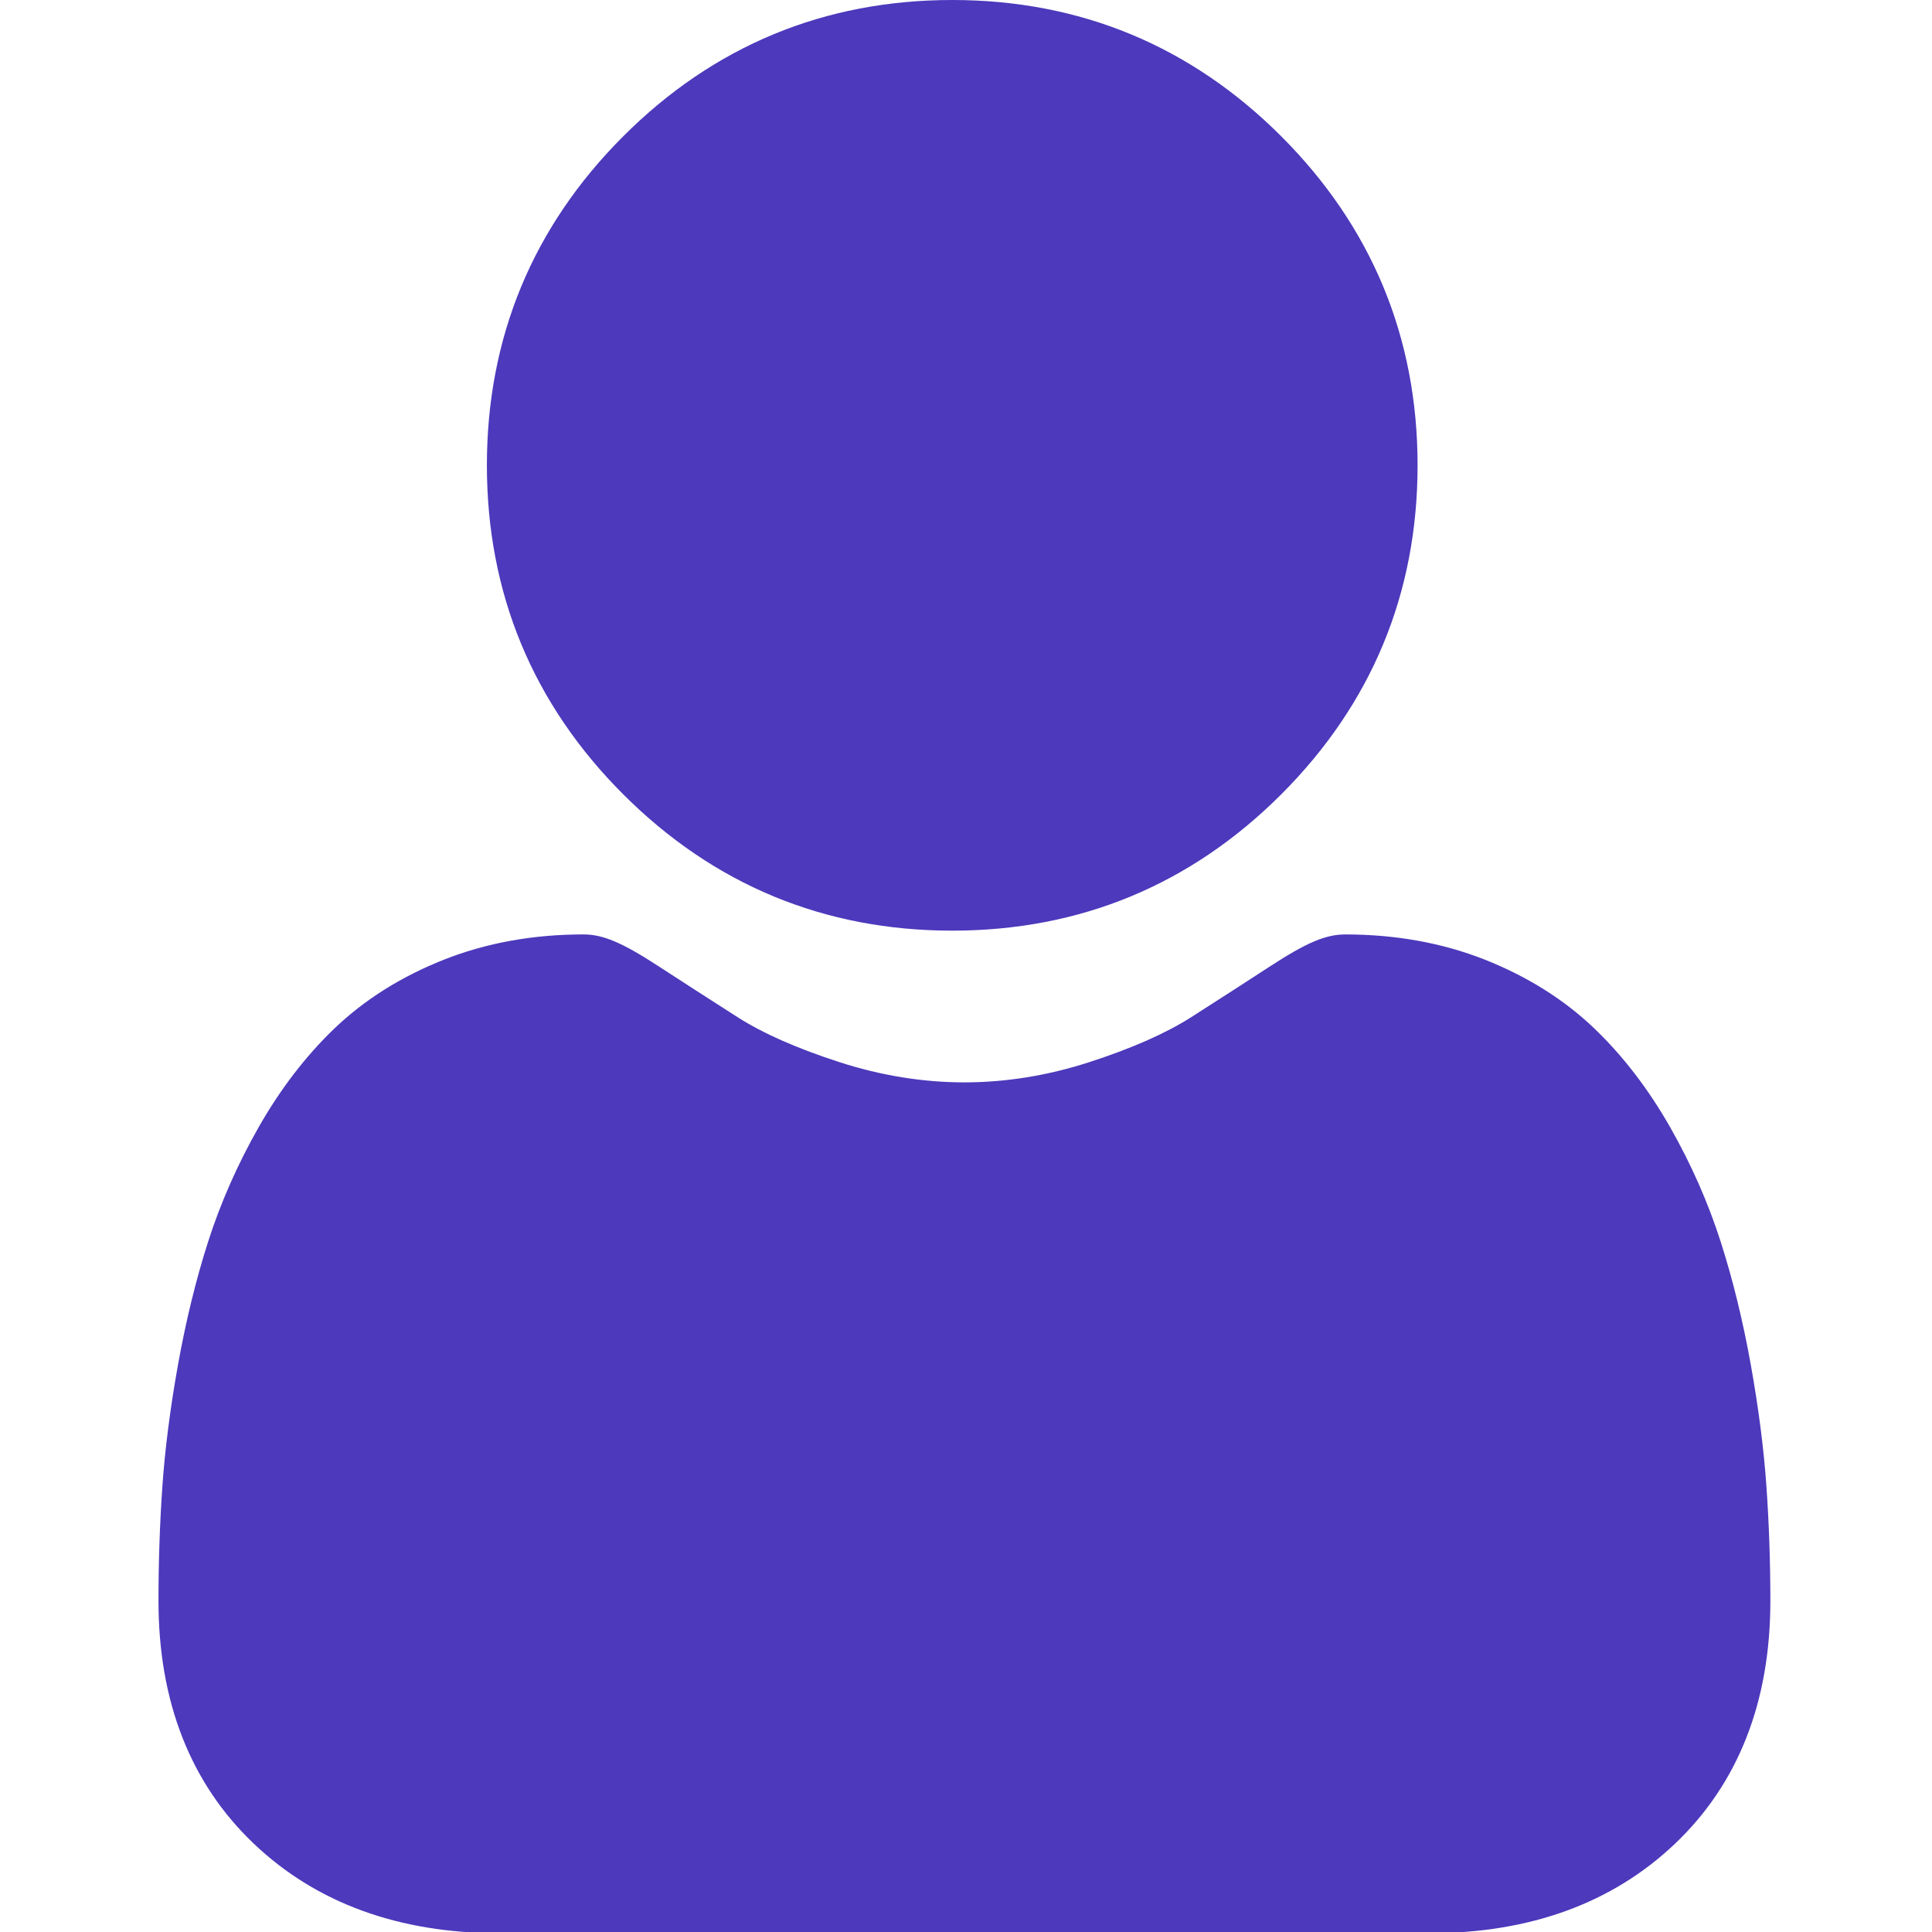 <svg xmlns="http://www.w3.org/2000/svg" width="512" height="512" viewBox="0 0 512 512" fill="none"><g clip-path="url(#clip0_109_63)"><path d="M252.352 246.633C286.234 246.633 315.574 234.48 339.547 210.504C363.52 186.531 375.672 157.199 375.672 123.312C375.672 89.438 363.52 60.102 339.543 36.121C315.566 12.152 286.23 0 252.352 0C218.465 0 189.133 12.152 165.16 36.125C141.188 60.098 129.031 89.434 129.031 123.312C129.031 157.199 141.188 186.535 165.164 210.508C189.141 234.477 218.477 246.633 252.352 246.633Z" fill="#4C39BC"></path><path d="M468.129 394.02C467.438 384.043 466.039 373.16 463.98 361.668C461.902 350.09 459.227 339.145 456.023 329.141C452.715 318.801 448.215 308.59 442.652 298.805C436.879 288.648 430.098 279.805 422.488 272.527C414.531 264.914 404.789 258.793 393.523 254.328C382.297 249.887 369.855 247.637 356.547 247.637C351.32 247.637 346.266 249.781 336.504 256.137C330.496 260.055 323.469 264.586 315.625 269.598C308.918 273.871 299.832 277.875 288.609 281.5C277.66 285.043 266.543 286.84 255.57 286.84C244.598 286.84 233.484 285.043 222.523 281.5C211.312 277.879 202.227 273.875 195.527 269.602C187.758 264.637 180.727 260.105 174.629 256.133C164.879 249.777 159.82 247.633 154.594 247.633C141.281 247.633 128.844 249.887 117.621 254.332C106.363 258.789 96.617 264.91 88.652 272.531C81.047 279.812 74.262 288.652 68.496 298.805C62.938 308.59 58.438 318.797 55.125 329.145C51.926 339.148 49.25 350.09 47.172 361.668C45.113 373.145 43.715 384.031 43.023 394.031C42.344 403.828 42 413.996 42 424.266C42 450.992 50.496 472.629 67.25 488.586C83.797 504.332 105.691 512.32 132.316 512.32H378.848C405.473 512.32 427.359 504.336 443.91 488.586C460.668 472.641 469.164 451 469.164 424.262C469.16 413.945 468.813 403.77 468.129 394.02Z" fill="#4C39BC"></path></g><defs><clipPath id="clip0_109_63"><rect width="512" height="512.002" fill="white"></rect></clipPath></defs></svg>